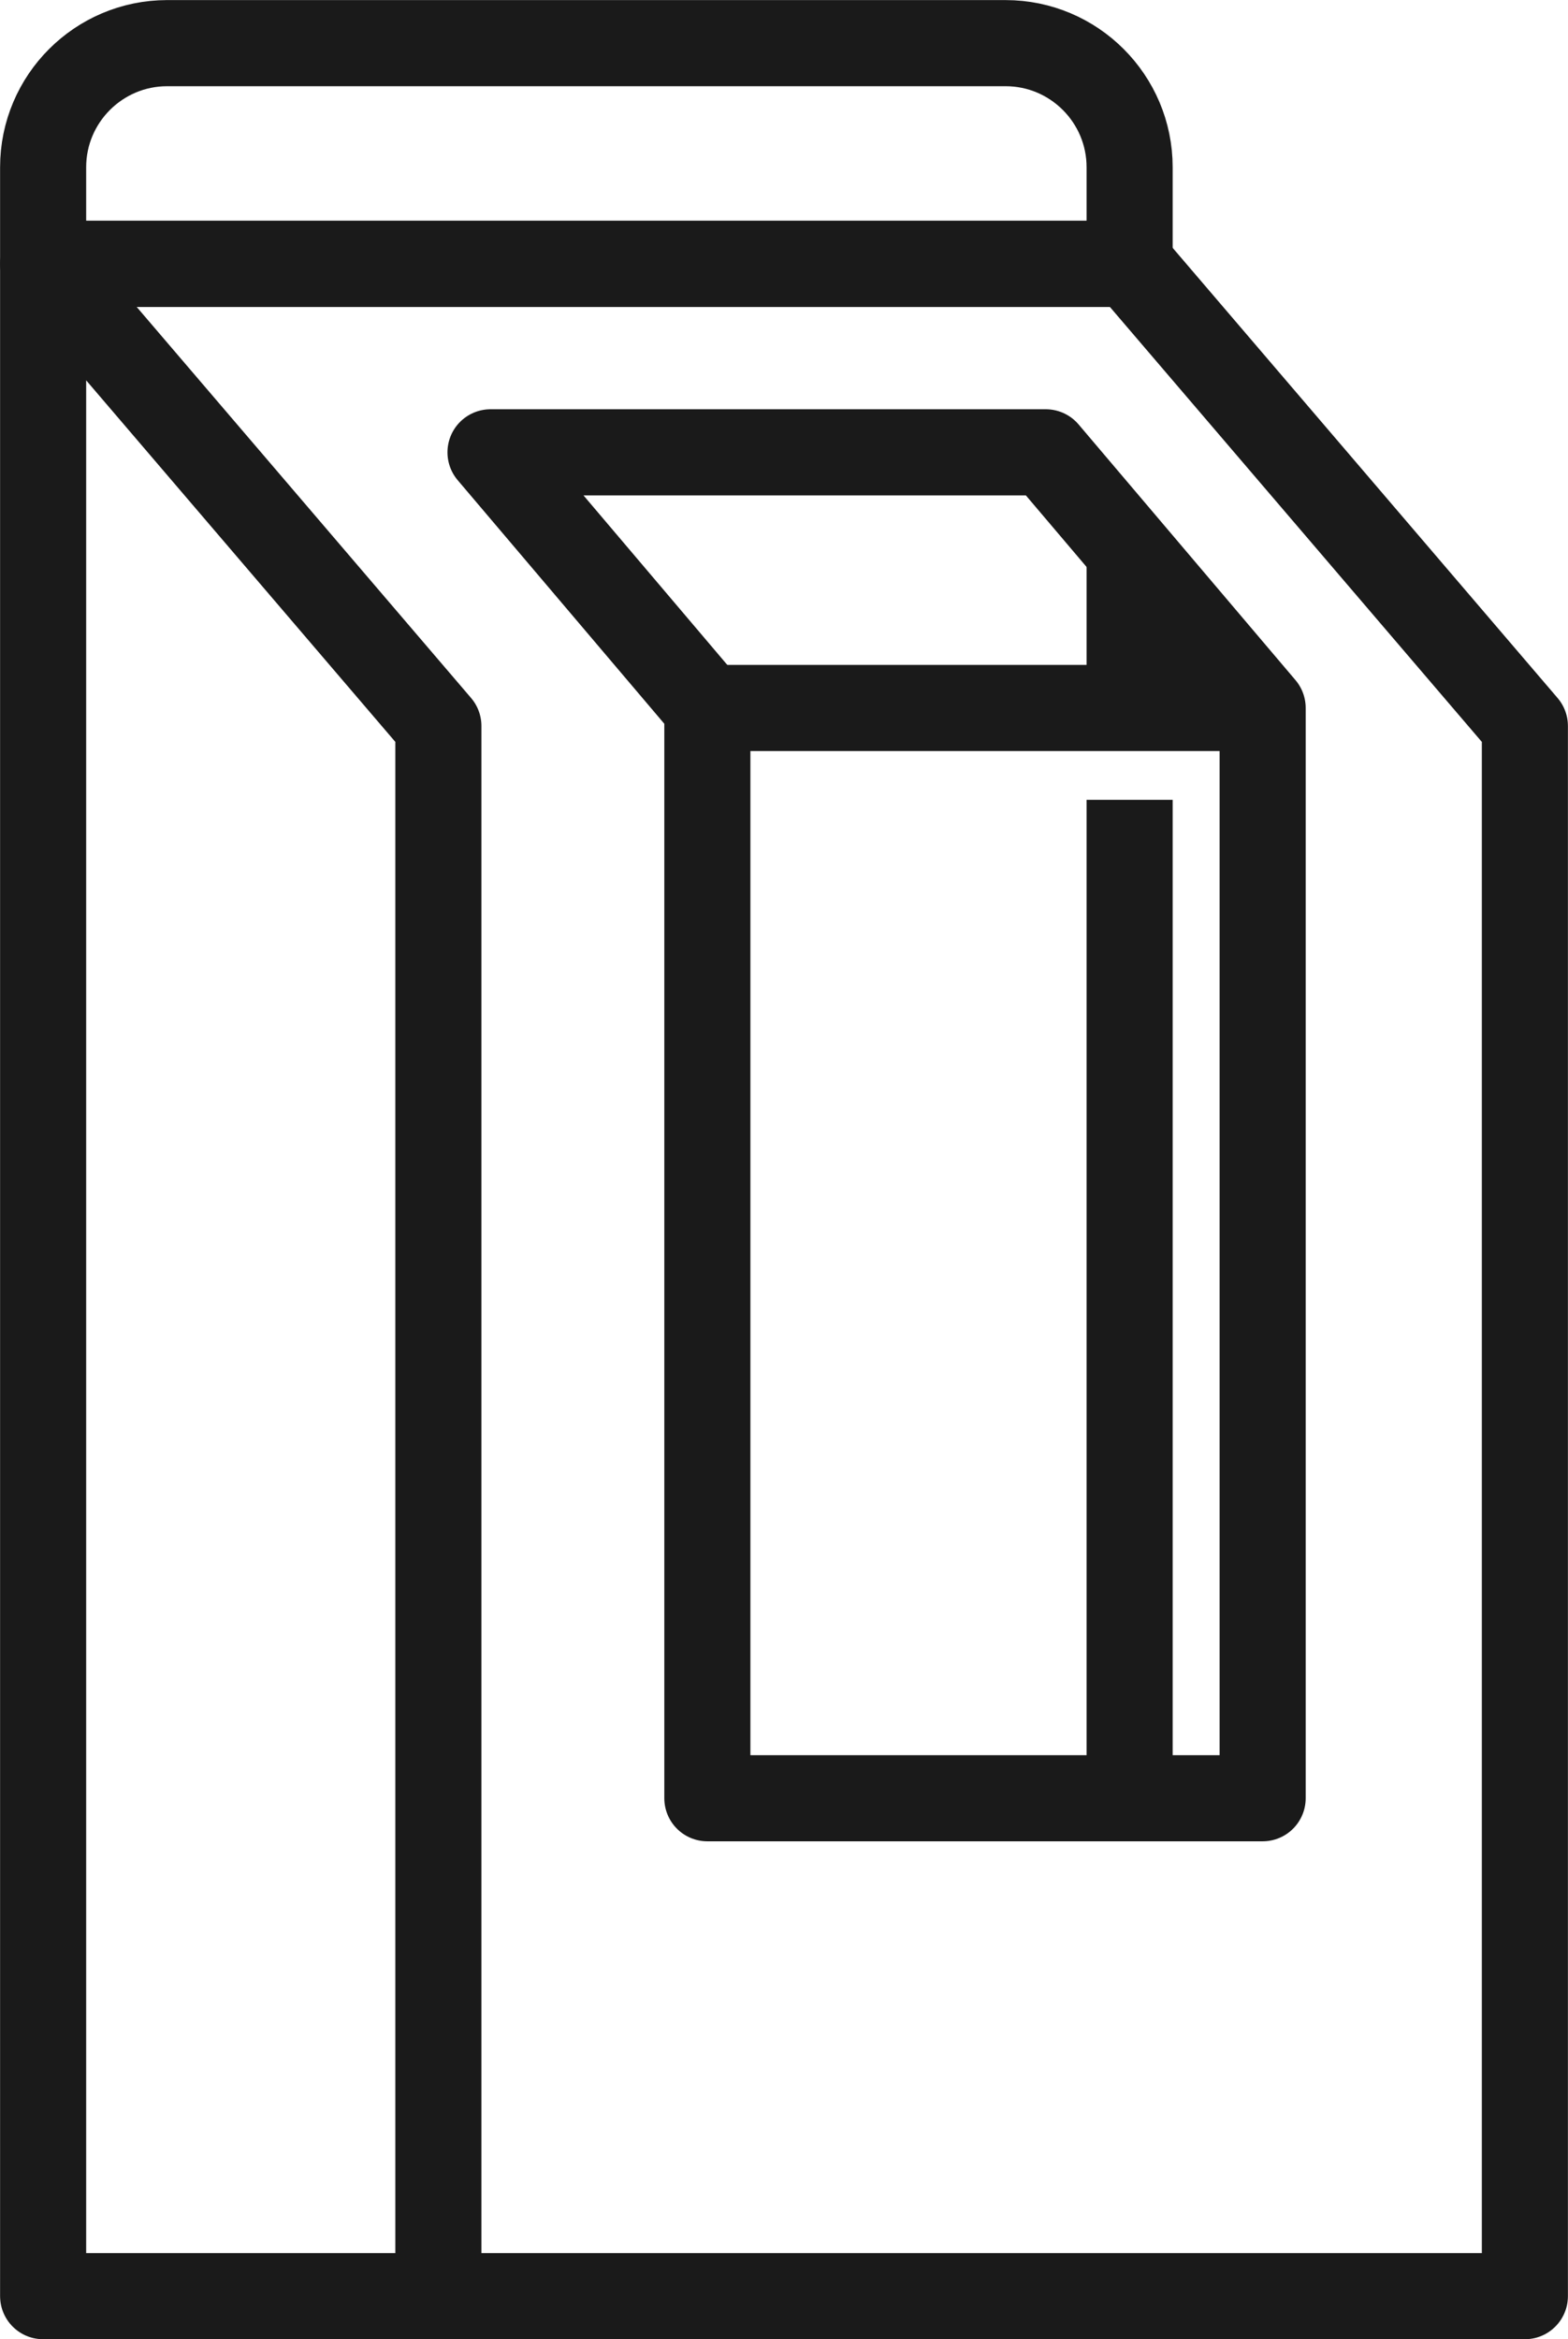 <?xml version="1.0" encoding="UTF-8"?>
<svg id="Layer_2" data-name="Layer 2" xmlns="http://www.w3.org/2000/svg" viewBox="0 0 90.53 134.97">
  <defs>
    <style>
      .cls-1 {
        fill: none;
        stroke: #1a1a1a;
        stroke-linejoin: round;
        stroke-width: 4.97px;
      }
    </style>
  </defs>
  <g id="Layer_1-2" data-name="Layer 1">
    <g>
      <polygon class="cls-1" points="25.31 132.49 2.49 132.49 2.49 15.22 25.31 41.89 25.31 132.49"/>
      <polyline class="cls-1" points="2.49 15.22 65.22 15.22 88.04 41.89 88.04 132.49 25.31 132.49"/>
      <polygon class="cls-1" points="40.84 40.85 28.32 26.1 60.38 26.1 72.9 40.85 72.9 103.76 40.84 103.76 40.84 40.85"/>
      <line class="cls-1" x1="65.22" y1="46.15" x2="65.22" y2="103.76"/>
      <line class="cls-1" x1="65.22" y1="31.8" x2="65.22" y2="40.85"/>
      <line class="cls-1" x1="72.9" y1="40.85" x2="40.84" y2="40.85"/>
      <path class="cls-1" d="M9.64,2.49h48.42c3.95,0,7.16,3.21,7.16,7.16v5.58H2.49v-5.58c0-3.95,3.21-7.16,7.16-7.16Z"/>
    </g>
  </g>
</svg>